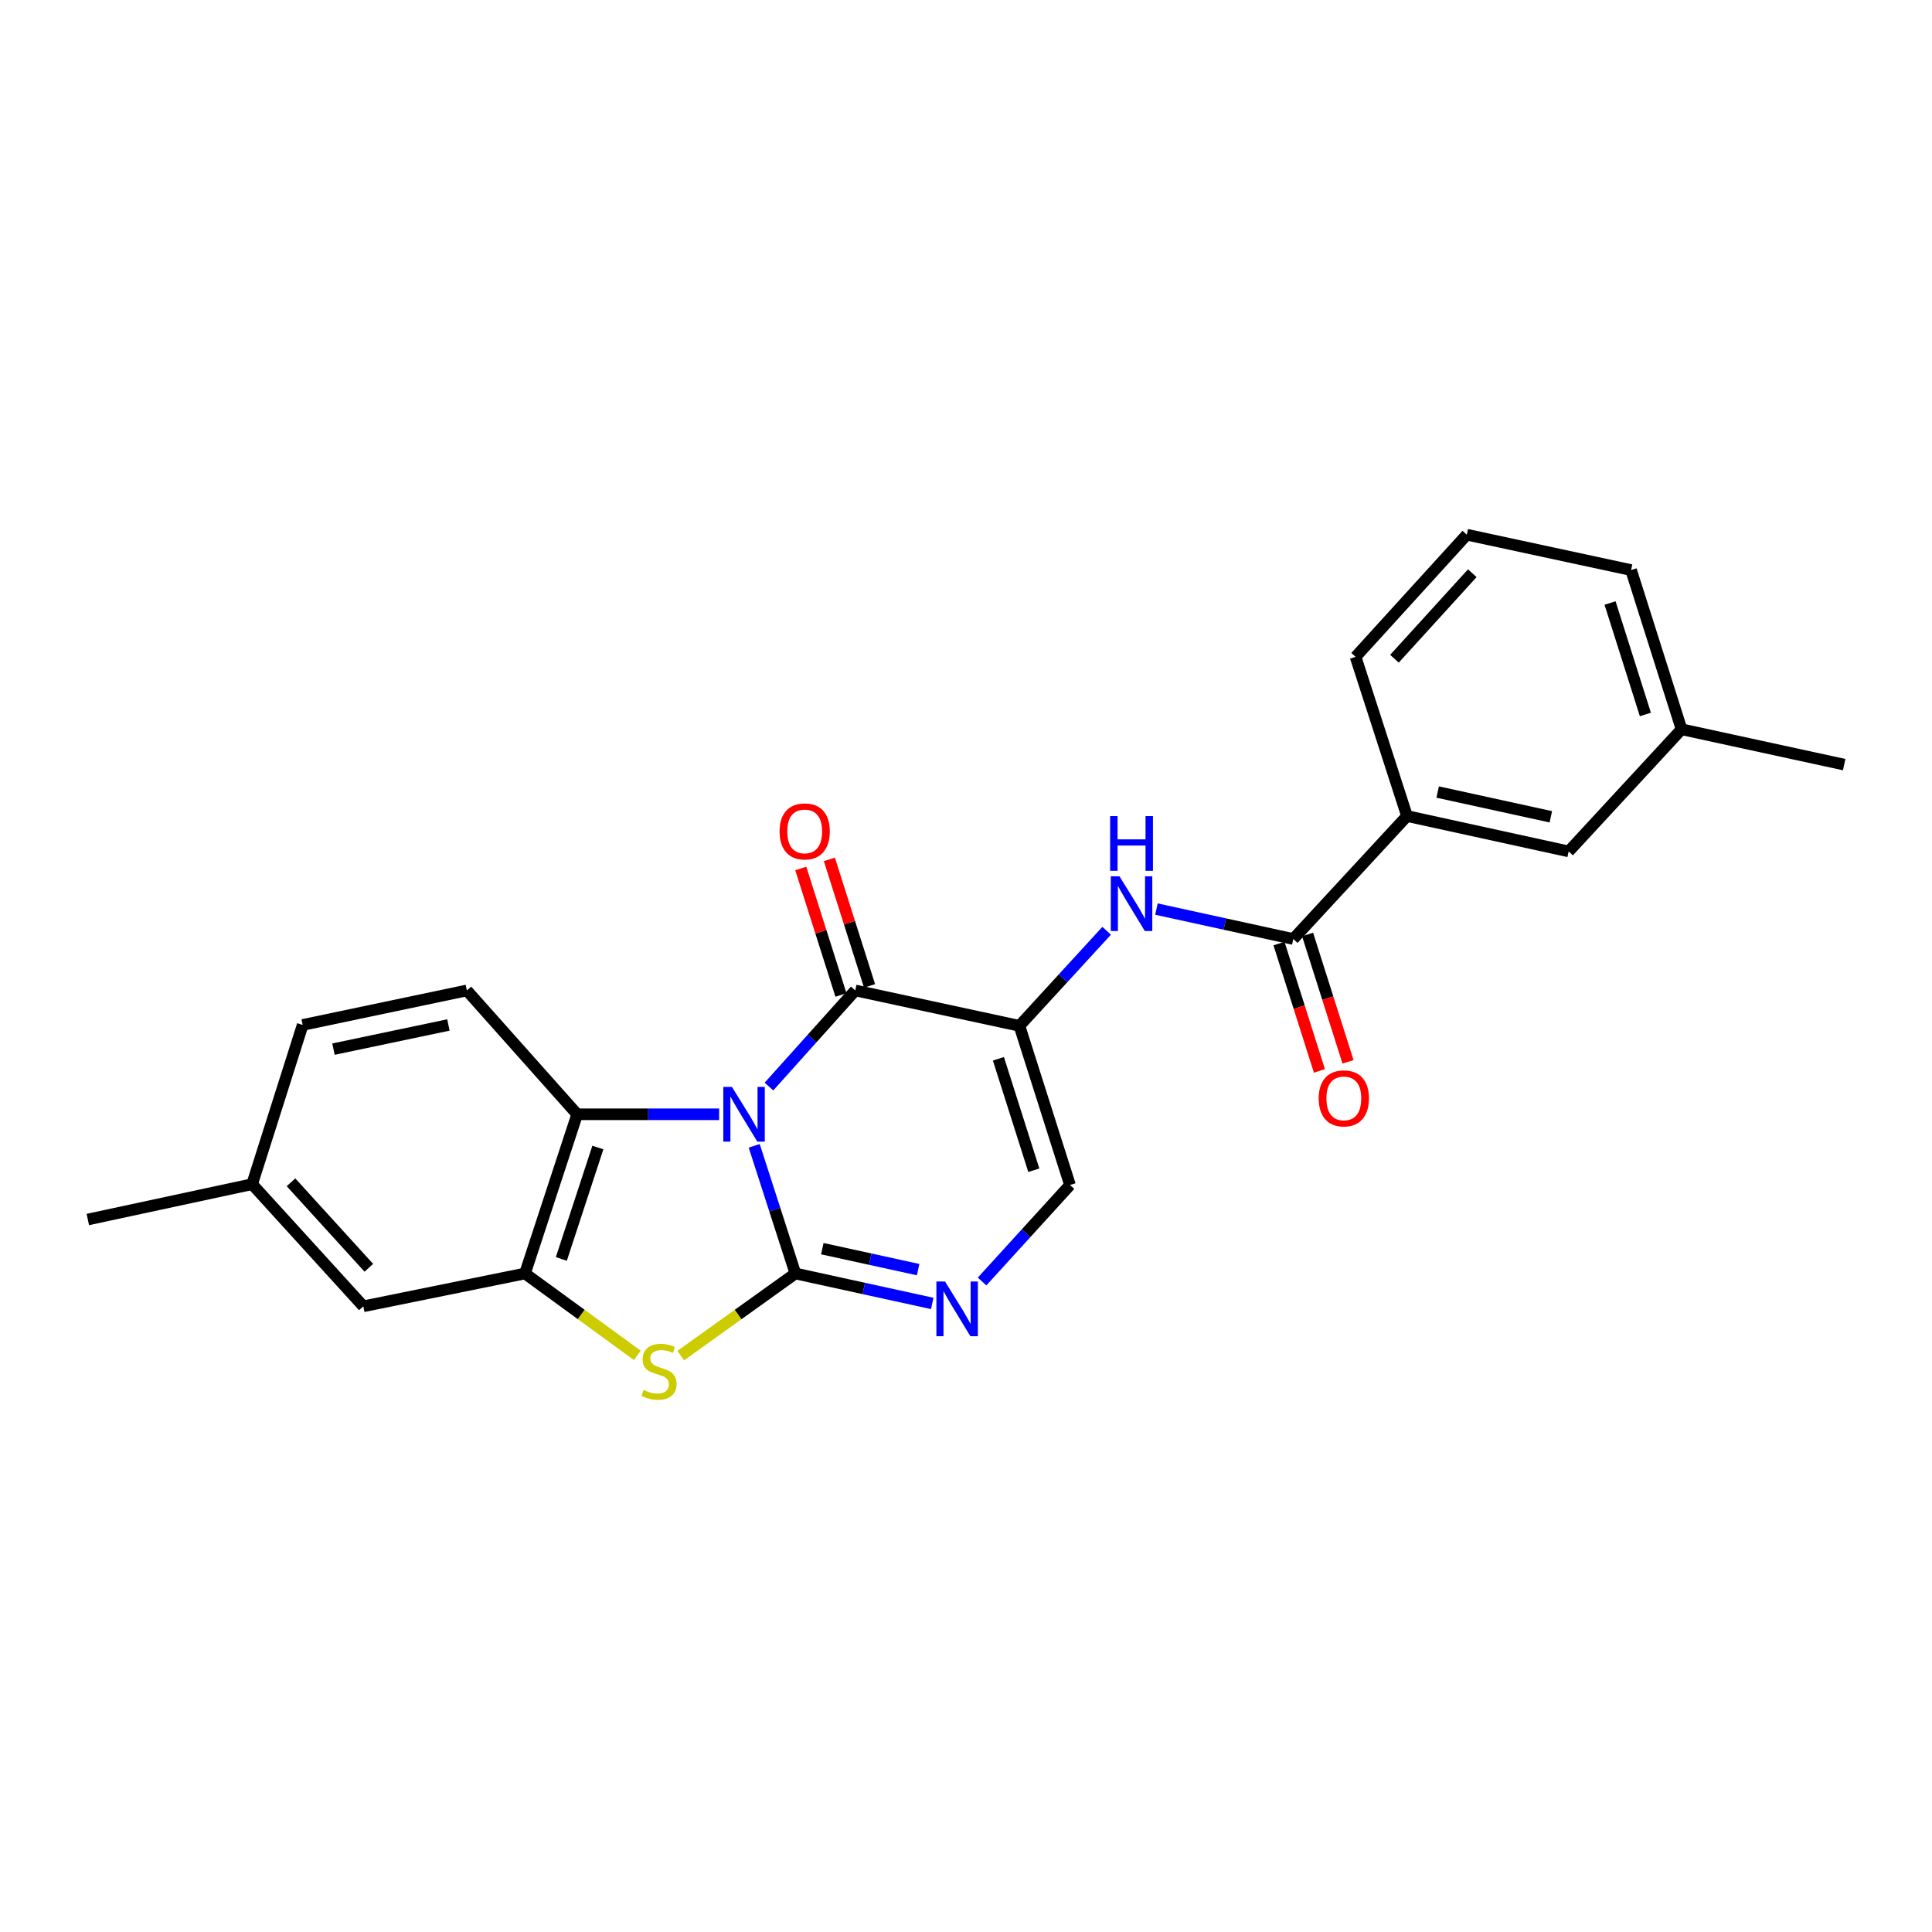 <?xml version='1.0' encoding='iso-8859-1'?>
<svg version='1.1' baseProfile='full'
              xmlns='http://www.w3.org/2000/svg'
                      xmlns:rdkit='http://www.rdkit.org/xml'
                      xmlns:xlink='http://www.w3.org/1999/xlink'
                  xml:space='preserve'
width='1000px' height='1000px' viewBox='0 0 1000 1000'>
<!-- END OF HEADER -->
<rect style='opacity:1.0;fill:#FFFFFF;stroke:none' width='1000' height='1000' x='0' y='0'> </rect>
<path class='bond-0' d='M 390.382,593.081 L 401.037,626.118' style='fill:none;fill-rule:evenodd;stroke:#0000FF;stroke-width:6px;stroke-linecap:butt;stroke-linejoin:miter;stroke-opacity:1' />
<path class='bond-0' d='M 401.037,626.118 L 411.691,659.155' style='fill:none;fill-rule:evenodd;stroke:#000000;stroke-width:6px;stroke-linecap:butt;stroke-linejoin:miter;stroke-opacity:1' />
<path class='bond-1' d='M 398.011,562.395 L 420.343,537.523' style='fill:none;fill-rule:evenodd;stroke:#0000FF;stroke-width:6px;stroke-linecap:butt;stroke-linejoin:miter;stroke-opacity:1' />
<path class='bond-1' d='M 420.343,537.523 L 442.675,512.65' style='fill:none;fill-rule:evenodd;stroke:#000000;stroke-width:6px;stroke-linecap:butt;stroke-linejoin:miter;stroke-opacity:1' />
<path class='bond-5' d='M 372.218,576.756 L 335.484,576.756' style='fill:none;fill-rule:evenodd;stroke:#0000FF;stroke-width:6px;stroke-linecap:butt;stroke-linejoin:miter;stroke-opacity:1' />
<path class='bond-5' d='M 335.484,576.756 L 298.75,576.756' style='fill:none;fill-rule:evenodd;stroke:#000000;stroke-width:6px;stroke-linecap:butt;stroke-linejoin:miter;stroke-opacity:1' />
<path class='bond-3' d='M 411.691,659.155 L 382.019,680.406' style='fill:none;fill-rule:evenodd;stroke:#000000;stroke-width:6px;stroke-linecap:butt;stroke-linejoin:miter;stroke-opacity:1' />
<path class='bond-3' d='M 382.019,680.406 L 352.347,701.657' style='fill:none;fill-rule:evenodd;stroke:#CCCC00;stroke-width:6px;stroke-linecap:butt;stroke-linejoin:miter;stroke-opacity:1' />
<path class='bond-4' d='M 411.691,659.155 L 447.109,666.904' style='fill:none;fill-rule:evenodd;stroke:#000000;stroke-width:6px;stroke-linecap:butt;stroke-linejoin:miter;stroke-opacity:1' />
<path class='bond-4' d='M 447.109,666.904 L 482.527,674.653' style='fill:none;fill-rule:evenodd;stroke:#0000FF;stroke-width:6px;stroke-linecap:butt;stroke-linejoin:miter;stroke-opacity:1' />
<path class='bond-4' d='M 425.636,646.308 L 450.429,651.732' style='fill:none;fill-rule:evenodd;stroke:#000000;stroke-width:6px;stroke-linecap:butt;stroke-linejoin:miter;stroke-opacity:1' />
<path class='bond-4' d='M 450.429,651.732 L 475.222,657.157' style='fill:none;fill-rule:evenodd;stroke:#0000FF;stroke-width:6px;stroke-linecap:butt;stroke-linejoin:miter;stroke-opacity:1' />
<path class='bond-2' d='M 442.675,512.65 L 527.653,530.967' style='fill:none;fill-rule:evenodd;stroke:#000000;stroke-width:6px;stroke-linecap:butt;stroke-linejoin:miter;stroke-opacity:1' />
<path class='bond-12' d='M 450.076,510.299 L 439.678,477.561' style='fill:none;fill-rule:evenodd;stroke:#000000;stroke-width:6px;stroke-linecap:butt;stroke-linejoin:miter;stroke-opacity:1' />
<path class='bond-12' d='M 439.678,477.561 L 429.281,444.822' style='fill:none;fill-rule:evenodd;stroke:#FF0000;stroke-width:6px;stroke-linecap:butt;stroke-linejoin:miter;stroke-opacity:1' />
<path class='bond-12' d='M 435.274,515 L 424.876,482.262' style='fill:none;fill-rule:evenodd;stroke:#000000;stroke-width:6px;stroke-linecap:butt;stroke-linejoin:miter;stroke-opacity:1' />
<path class='bond-12' d='M 424.876,482.262 L 414.479,449.523' style='fill:none;fill-rule:evenodd;stroke:#FF0000;stroke-width:6px;stroke-linecap:butt;stroke-linejoin:miter;stroke-opacity:1' />
<path class='bond-7' d='M 527.653,530.967 L 550.226,506.367' style='fill:none;fill-rule:evenodd;stroke:#000000;stroke-width:6px;stroke-linecap:butt;stroke-linejoin:miter;stroke-opacity:1' />
<path class='bond-7' d='M 550.226,506.367 L 572.8,481.766' style='fill:none;fill-rule:evenodd;stroke:#0000FF;stroke-width:6px;stroke-linecap:butt;stroke-linejoin:miter;stroke-opacity:1' />
<path class='bond-8' d='M 527.653,530.967 L 553.831,613.365' style='fill:none;fill-rule:evenodd;stroke:#000000;stroke-width:6px;stroke-linecap:butt;stroke-linejoin:miter;stroke-opacity:1' />
<path class='bond-8' d='M 516.778,548.029 L 535.102,605.708' style='fill:none;fill-rule:evenodd;stroke:#000000;stroke-width:6px;stroke-linecap:butt;stroke-linejoin:miter;stroke-opacity:1' />
<path class='bond-24' d='M 329.87,701.532 L 300.803,680.343' style='fill:none;fill-rule:evenodd;stroke:#CCCC00;stroke-width:6px;stroke-linecap:butt;stroke-linejoin:miter;stroke-opacity:1' />
<path class='bond-24' d='M 300.803,680.343 L 271.735,659.155' style='fill:none;fill-rule:evenodd;stroke:#000000;stroke-width:6px;stroke-linecap:butt;stroke-linejoin:miter;stroke-opacity:1' />
<path class='bond-25' d='M 508.318,663.307 L 531.074,638.336' style='fill:none;fill-rule:evenodd;stroke:#0000FF;stroke-width:6px;stroke-linecap:butt;stroke-linejoin:miter;stroke-opacity:1' />
<path class='bond-25' d='M 531.074,638.336 L 553.831,613.365' style='fill:none;fill-rule:evenodd;stroke:#000000;stroke-width:6px;stroke-linecap:butt;stroke-linejoin:miter;stroke-opacity:1' />
<path class='bond-6' d='M 298.75,576.756 L 271.735,659.155' style='fill:none;fill-rule:evenodd;stroke:#000000;stroke-width:6px;stroke-linecap:butt;stroke-linejoin:miter;stroke-opacity:1' />
<path class='bond-6' d='M 309.455,593.954 L 290.545,651.633' style='fill:none;fill-rule:evenodd;stroke:#000000;stroke-width:6px;stroke-linecap:butt;stroke-linejoin:miter;stroke-opacity:1' />
<path class='bond-11' d='M 298.75,576.756 L 241.649,512.65' style='fill:none;fill-rule:evenodd;stroke:#000000;stroke-width:6px;stroke-linecap:butt;stroke-linejoin:miter;stroke-opacity:1' />
<path class='bond-13' d='M 271.735,659.155 L 188.06,676.143' style='fill:none;fill-rule:evenodd;stroke:#000000;stroke-width:6px;stroke-linecap:butt;stroke-linejoin:miter;stroke-opacity:1' />
<path class='bond-9' d='M 598.568,470.54 L 633.986,478.286' style='fill:none;fill-rule:evenodd;stroke:#0000FF;stroke-width:6px;stroke-linecap:butt;stroke-linejoin:miter;stroke-opacity:1' />
<path class='bond-9' d='M 633.986,478.286 L 669.404,486.032' style='fill:none;fill-rule:evenodd;stroke:#000000;stroke-width:6px;stroke-linecap:butt;stroke-linejoin:miter;stroke-opacity:1' />
<path class='bond-10' d='M 669.404,486.032 L 728.265,422.382' style='fill:none;fill-rule:evenodd;stroke:#000000;stroke-width:6px;stroke-linecap:butt;stroke-linejoin:miter;stroke-opacity:1' />
<path class='bond-14' d='M 662.003,488.381 L 672.467,521.344' style='fill:none;fill-rule:evenodd;stroke:#000000;stroke-width:6px;stroke-linecap:butt;stroke-linejoin:miter;stroke-opacity:1' />
<path class='bond-14' d='M 672.467,521.344 L 682.931,554.307' style='fill:none;fill-rule:evenodd;stroke:#FF0000;stroke-width:6px;stroke-linecap:butt;stroke-linejoin:miter;stroke-opacity:1' />
<path class='bond-14' d='M 676.805,483.682 L 687.27,516.645' style='fill:none;fill-rule:evenodd;stroke:#000000;stroke-width:6px;stroke-linecap:butt;stroke-linejoin:miter;stroke-opacity:1' />
<path class='bond-14' d='M 687.27,516.645 L 697.734,549.608' style='fill:none;fill-rule:evenodd;stroke:#FF0000;stroke-width:6px;stroke-linecap:butt;stroke-linejoin:miter;stroke-opacity:1' />
<path class='bond-15' d='M 728.265,422.382 L 811.94,440.691' style='fill:none;fill-rule:evenodd;stroke:#000000;stroke-width:6px;stroke-linecap:butt;stroke-linejoin:miter;stroke-opacity:1' />
<path class='bond-15' d='M 744.136,409.957 L 802.709,422.773' style='fill:none;fill-rule:evenodd;stroke:#000000;stroke-width:6px;stroke-linecap:butt;stroke-linejoin:miter;stroke-opacity:1' />
<path class='bond-19' d='M 728.265,422.382 L 701.647,339.984' style='fill:none;fill-rule:evenodd;stroke:#000000;stroke-width:6px;stroke-linecap:butt;stroke-linejoin:miter;stroke-opacity:1' />
<path class='bond-16' d='M 241.649,512.65 L 156.662,530.51' style='fill:none;fill-rule:evenodd;stroke:#000000;stroke-width:6px;stroke-linecap:butt;stroke-linejoin:miter;stroke-opacity:1' />
<path class='bond-16' d='M 232.095,530.527 L 172.604,543.029' style='fill:none;fill-rule:evenodd;stroke:#000000;stroke-width:6px;stroke-linecap:butt;stroke-linejoin:miter;stroke-opacity:1' />
<path class='bond-26' d='M 188.06,676.143 L 130.502,612.925' style='fill:none;fill-rule:evenodd;stroke:#000000;stroke-width:6px;stroke-linecap:butt;stroke-linejoin:miter;stroke-opacity:1' />
<path class='bond-26' d='M 190.91,656.205 L 150.619,611.952' style='fill:none;fill-rule:evenodd;stroke:#000000;stroke-width:6px;stroke-linecap:butt;stroke-linejoin:miter;stroke-opacity:1' />
<path class='bond-18' d='M 811.94,440.691 L 870.37,377.473' style='fill:none;fill-rule:evenodd;stroke:#000000;stroke-width:6px;stroke-linecap:butt;stroke-linejoin:miter;stroke-opacity:1' />
<path class='bond-17' d='M 156.662,530.51 L 130.502,612.925' style='fill:none;fill-rule:evenodd;stroke:#000000;stroke-width:6px;stroke-linecap:butt;stroke-linejoin:miter;stroke-opacity:1' />
<path class='bond-22' d='M 130.502,612.925 L 45.455,631.217' style='fill:none;fill-rule:evenodd;stroke:#000000;stroke-width:6px;stroke-linecap:butt;stroke-linejoin:miter;stroke-opacity:1' />
<path class='bond-23' d='M 870.37,377.473 L 954.545,395.765' style='fill:none;fill-rule:evenodd;stroke:#000000;stroke-width:6px;stroke-linecap:butt;stroke-linejoin:miter;stroke-opacity:1' />
<path class='bond-27' d='M 870.37,377.473 L 844.244,295.066' style='fill:none;fill-rule:evenodd;stroke:#000000;stroke-width:6px;stroke-linecap:butt;stroke-linejoin:miter;stroke-opacity:1' />
<path class='bond-27' d='M 851.646,369.806 L 833.358,312.121' style='fill:none;fill-rule:evenodd;stroke:#000000;stroke-width:6px;stroke-linecap:butt;stroke-linejoin:miter;stroke-opacity:1' />
<path class='bond-20' d='M 701.647,339.984 L 759.205,276.757' style='fill:none;fill-rule:evenodd;stroke:#000000;stroke-width:6px;stroke-linecap:butt;stroke-linejoin:miter;stroke-opacity:1' />
<path class='bond-20' d='M 721.766,340.955 L 762.056,296.696' style='fill:none;fill-rule:evenodd;stroke:#000000;stroke-width:6px;stroke-linecap:butt;stroke-linejoin:miter;stroke-opacity:1' />
<path class='bond-21' d='M 759.205,276.757 L 844.244,295.066' style='fill:none;fill-rule:evenodd;stroke:#000000;stroke-width:6px;stroke-linecap:butt;stroke-linejoin:miter;stroke-opacity:1' />
<path  class='atom-0' d='M 378.857 562.596
L 388.137 577.596
Q 389.057 579.076, 390.537 581.756
Q 392.017 584.436, 392.097 584.596
L 392.097 562.596
L 395.857 562.596
L 395.857 590.916
L 391.977 590.916
L 382.017 574.516
Q 380.857 572.596, 379.617 570.396
Q 378.417 568.196, 378.057 567.516
L 378.057 590.916
L 374.377 590.916
L 374.377 562.596
L 378.857 562.596
' fill='#0000FF'/>
<path  class='atom-4' d='M 333.096 719.435
Q 333.416 719.555, 334.736 720.115
Q 336.056 720.675, 337.496 721.035
Q 338.976 721.355, 340.416 721.355
Q 343.096 721.355, 344.656 720.075
Q 346.216 718.755, 346.216 716.475
Q 346.216 714.915, 345.416 713.955
Q 344.656 712.995, 343.456 712.475
Q 342.256 711.955, 340.256 711.355
Q 337.736 710.595, 336.216 709.875
Q 334.736 709.155, 333.656 707.635
Q 332.616 706.115, 332.616 703.555
Q 332.616 699.995, 335.016 697.795
Q 337.456 695.595, 342.256 695.595
Q 345.536 695.595, 349.256 697.155
L 348.336 700.235
Q 344.936 698.835, 342.376 698.835
Q 339.616 698.835, 338.096 699.995
Q 336.576 701.115, 336.616 703.075
Q 336.616 704.595, 337.376 705.515
Q 338.176 706.435, 339.296 706.955
Q 340.456 707.475, 342.376 708.075
Q 344.936 708.875, 346.456 709.675
Q 347.976 710.475, 349.056 712.115
Q 350.176 713.715, 350.176 716.475
Q 350.176 720.395, 347.536 722.515
Q 344.936 724.595, 340.576 724.595
Q 338.056 724.595, 336.136 724.035
Q 334.256 723.515, 332.016 722.595
L 333.096 719.435
' fill='#CCCC00'/>
<path  class='atom-5' d='M 489.15 663.312
L 498.43 678.312
Q 499.35 679.792, 500.83 682.472
Q 502.31 685.152, 502.39 685.312
L 502.39 663.312
L 506.15 663.312
L 506.15 691.632
L 502.27 691.632
L 492.31 675.232
Q 491.15 673.312, 489.91 671.112
Q 488.71 668.912, 488.35 668.232
L 488.35 691.632
L 484.67 691.632
L 484.67 663.312
L 489.15 663.312
' fill='#0000FF'/>
<path  class='atom-8' d='M 579.426 453.563
L 588.706 468.563
Q 589.626 470.043, 591.106 472.723
Q 592.586 475.403, 592.666 475.563
L 592.666 453.563
L 596.426 453.563
L 596.426 481.883
L 592.546 481.883
L 582.586 465.483
Q 581.426 463.563, 580.186 461.363
Q 578.986 459.163, 578.626 458.483
L 578.626 481.883
L 574.946 481.883
L 574.946 453.563
L 579.426 453.563
' fill='#0000FF'/>
<path  class='atom-8' d='M 574.606 422.411
L 578.446 422.411
L 578.446 434.451
L 592.926 434.451
L 592.926 422.411
L 596.766 422.411
L 596.766 450.731
L 592.926 450.731
L 592.926 437.651
L 578.446 437.651
L 578.446 450.731
L 574.606 450.731
L 574.606 422.411
' fill='#0000FF'/>
<path  class='atom-13' d='M 403.506 430.331
Q 403.506 423.531, 406.866 419.731
Q 410.226 415.931, 416.506 415.931
Q 422.786 415.931, 426.146 419.731
Q 429.506 423.531, 429.506 430.331
Q 429.506 437.211, 426.106 441.131
Q 422.706 445.011, 416.506 445.011
Q 410.266 445.011, 406.866 441.131
Q 403.506 437.251, 403.506 430.331
M 416.506 441.811
Q 420.826 441.811, 423.146 438.931
Q 425.506 436.011, 425.506 430.331
Q 425.506 424.771, 423.146 421.971
Q 420.826 419.131, 416.506 419.131
Q 412.186 419.131, 409.826 421.931
Q 407.506 424.731, 407.506 430.331
Q 407.506 436.051, 409.826 438.931
Q 412.186 441.811, 416.506 441.811
' fill='#FF0000'/>
<path  class='atom-15' d='M 682.564 568.519
Q 682.564 561.719, 685.924 557.919
Q 689.284 554.119, 695.564 554.119
Q 701.844 554.119, 705.204 557.919
Q 708.564 561.719, 708.564 568.519
Q 708.564 575.399, 705.164 579.319
Q 701.764 583.199, 695.564 583.199
Q 689.324 583.199, 685.924 579.319
Q 682.564 575.439, 682.564 568.519
M 695.564 579.999
Q 699.884 579.999, 702.204 577.119
Q 704.564 574.199, 704.564 568.519
Q 704.564 562.959, 702.204 560.159
Q 699.884 557.319, 695.564 557.319
Q 691.244 557.319, 688.884 560.119
Q 686.564 562.919, 686.564 568.519
Q 686.564 574.239, 688.884 577.119
Q 691.244 579.999, 695.564 579.999
' fill='#FF0000'/>
</svg>
